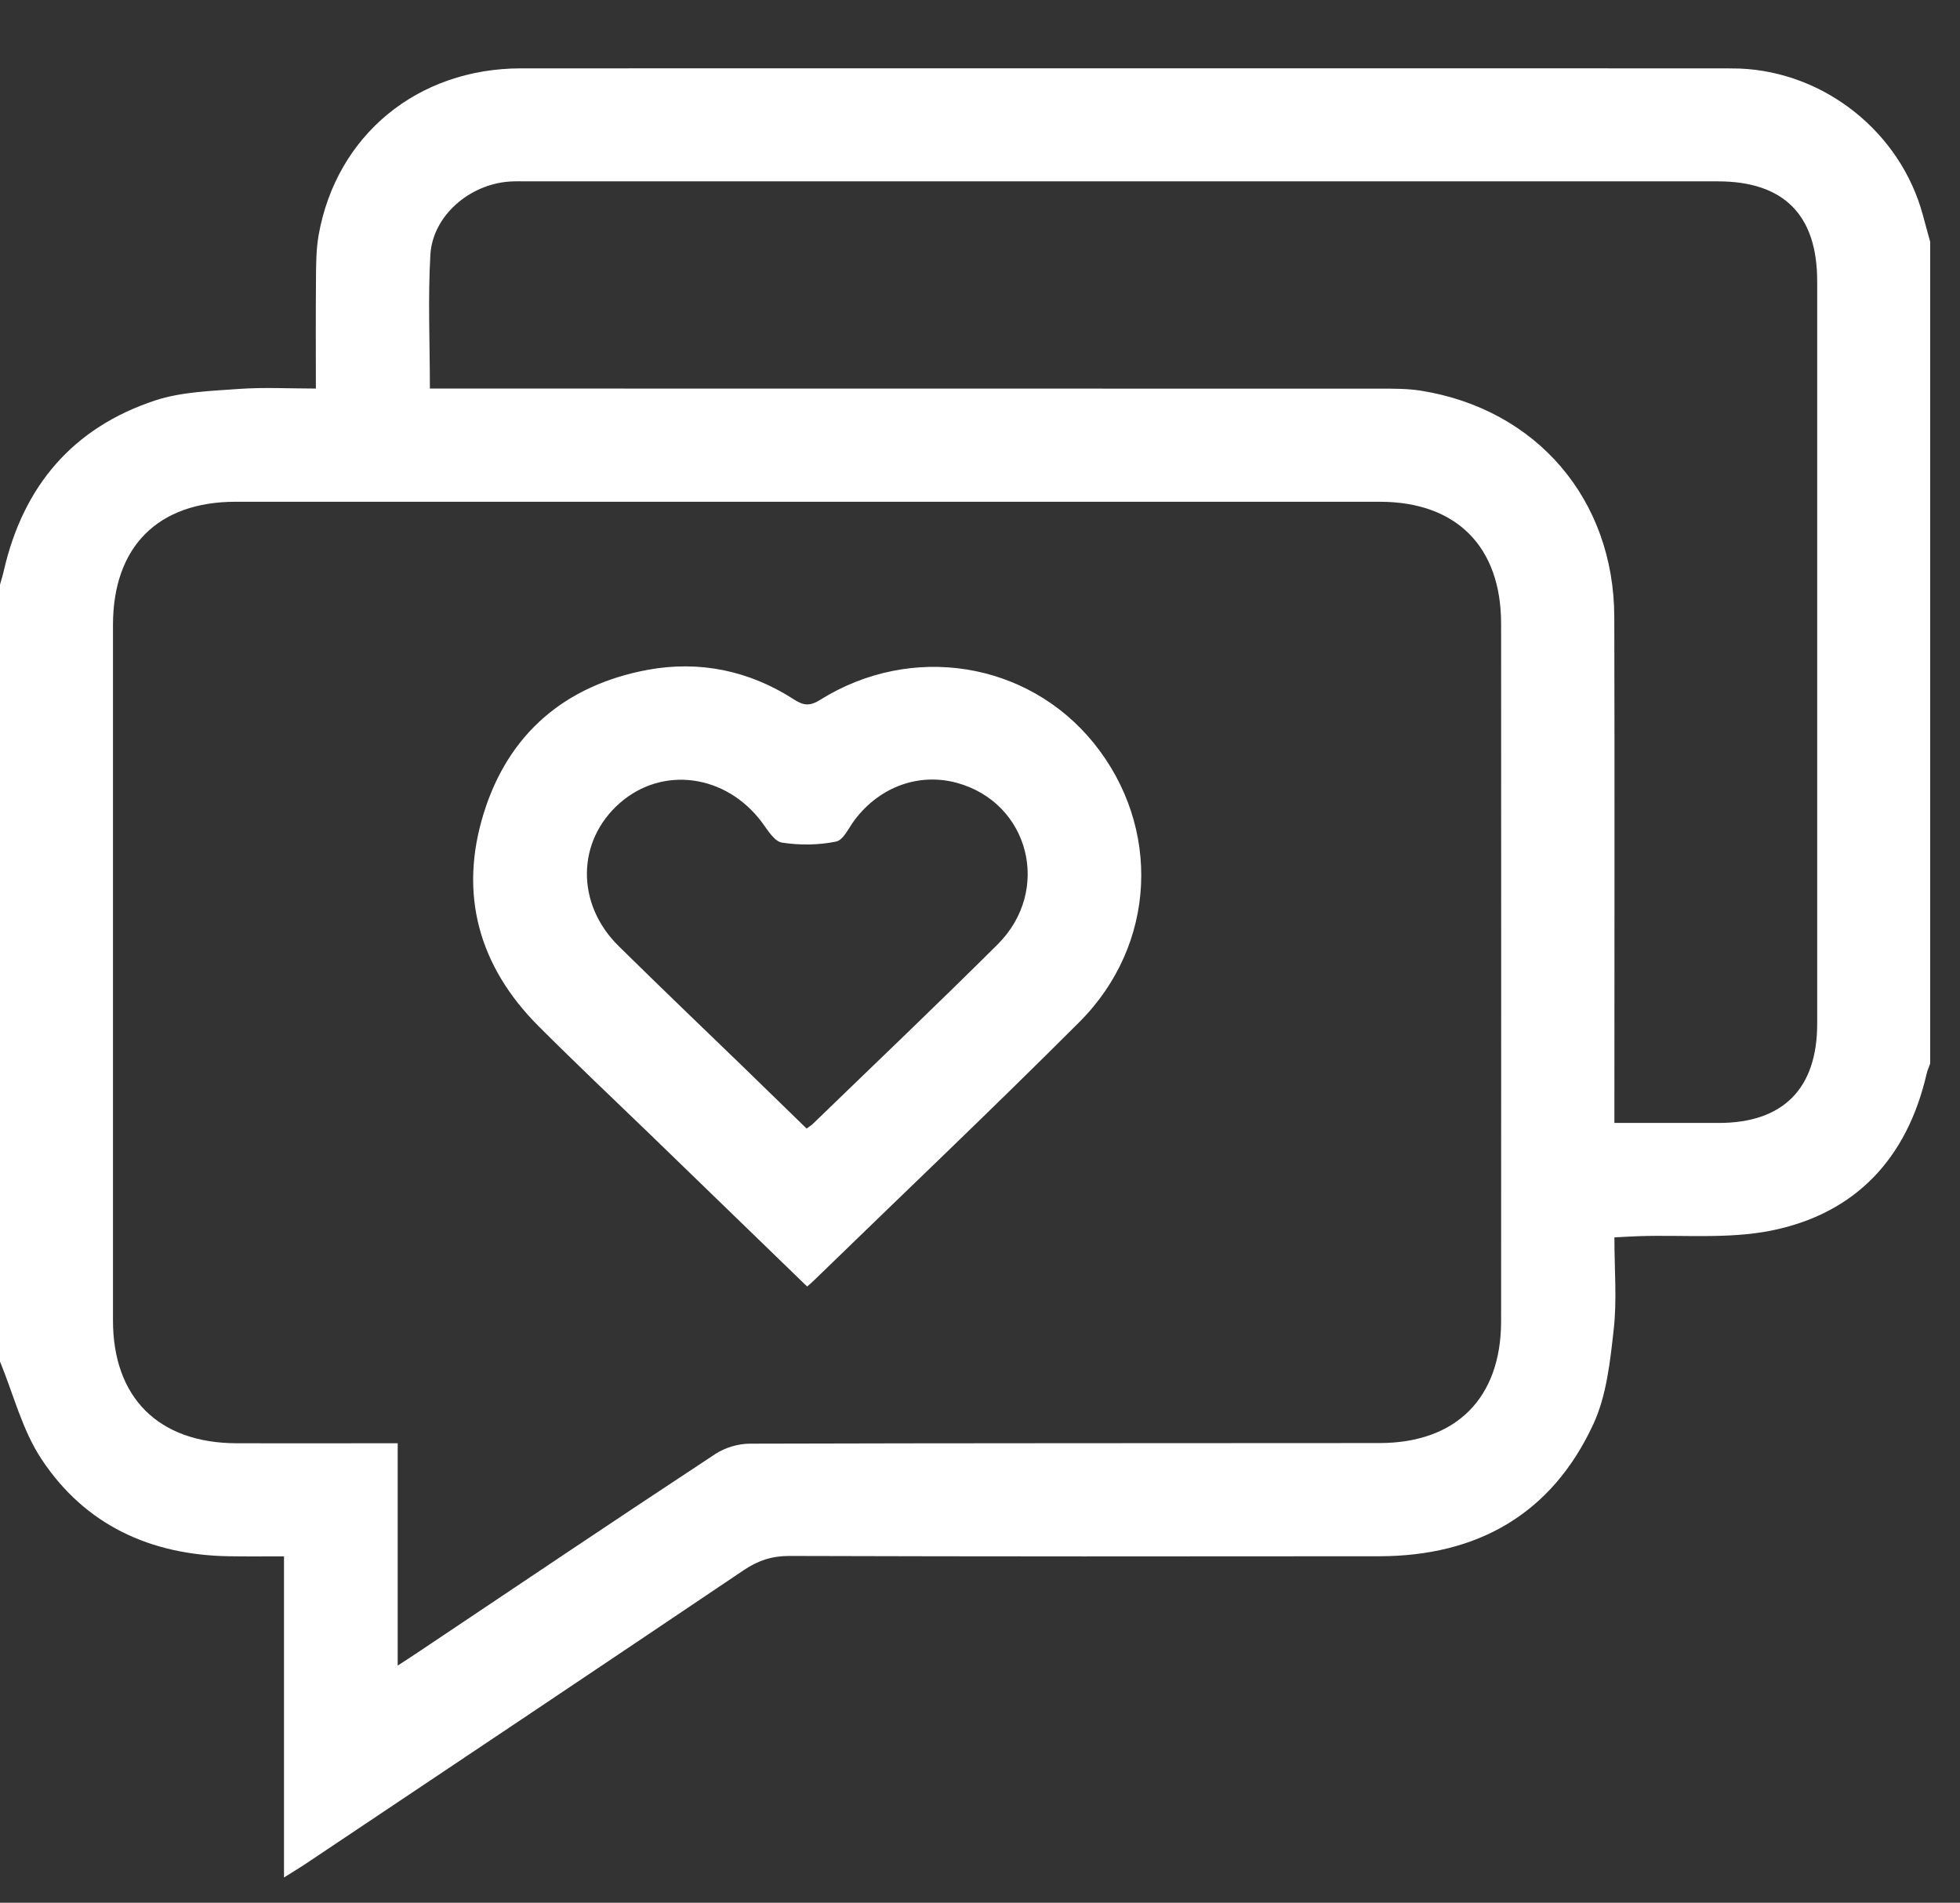 <?xml version="1.0" encoding="utf-8"?>
<!-- Generator: Adobe Illustrator 16.0.0, SVG Export Plug-In . SVG Version: 6.00 Build 0)  -->
<!DOCTYPE svg PUBLIC "-//W3C//DTD SVG 1.1//EN" "http://www.w3.org/Graphics/SVG/1.1/DTD/svg11.dtd">
<svg version="1.1" id="Layer_1" xmlns="http://www.w3.org/2000/svg" xmlns:xlink="http://www.w3.org/1999/xlink" x="0px" y="0px"
	 width="19.186px" height="18.623px" viewBox="0 0 19.186 18.623" enable-background="new 0 0 19.186 18.623" xml:space="preserve">
<rect x="0" y="0" width="19.186" height="18.623" fill="#333333" stroke="none"/>
<g>
	<path fill-rule="evenodd" clip-rule="evenodd" fill="#FFFFFF" d="M18.894,2.366c0,2.681,0,5.363,0,8.044
		c-0.012,0.034-0.027,0.065-0.035,0.101c-0.191,0.828-0.697,1.37-1.528,1.535c-0.417,0.082-0.857,0.039-1.287,0.053
		c-0.077,0.003-0.153,0.007-0.241,0.012c0,0.315,0.026,0.613-0.007,0.904c-0.035,0.313-0.07,0.646-0.2,0.926
		c-0.408,0.879-1.134,1.29-2.097,1.291c-1.925,0.002-3.85,0.003-5.774-0.003c-0.169,0-0.305,0.045-0.443,0.138
		c-1.427,0.961-2.858,1.918-4.288,2.874c-0.058,0.039-0.118,0.074-0.214,0.135c0-1.07,0-2.099,0-3.143
		c-0.196,0-0.367,0.002-0.538-0.001c-0.77-0.012-1.41-0.306-1.836-0.951C0.217,13.996,0.132,13.646,0,13.326
		c0-2.534,0-5.069,0-7.603C0.012,5.677,0.028,5.63,0.038,5.583C0.228,4.757,0.713,4.185,1.52,3.919
		c0.256-0.084,0.542-0.092,0.815-0.112c0.248-0.018,0.497-0.004,0.757-0.004c0-0.374-0.002-0.717,0.001-1.061
		c0.001-0.147,0.001-0.297,0.026-0.441c0.174-0.978,0.967-1.631,1.98-1.632c3.897-0.001,7.794,0,11.692,0
		c0.08,0,0.159,0,0.239,0.002c0.835,0.034,1.574,0.626,1.792,1.432C18.845,2.19,18.87,2.278,18.894,2.366z M3.893,16.302
		c0.085-0.056,0.14-0.09,0.194-0.127c0.97-0.649,1.938-1.301,2.914-1.943c0.095-0.063,0.225-0.102,0.339-0.102
		c2.054-0.006,4.107-0.004,6.162-0.006c0.754,0,1.192-0.442,1.192-1.193c0.001-2.275,0.001-4.552,0-6.827
		c0-0.754-0.438-1.193-1.188-1.193c-3.733,0-7.466,0-11.2,0c-0.761,0-1.199,0.441-1.2,1.204c0,2.269,0,4.539,0,6.808
		c0,0.756,0.445,1.2,1.207,1.203c0.455,0.002,0.909,0,1.364,0c0.066,0,0.131,0,0.216,0C3.893,14.855,3.893,15.56,3.893,16.302z
		 M4.208,3.803c0.093,0,0.167,0,0.239,0c3.02,0,6.039,0,9.059,0.001c0.135,0,0.271-0.001,0.404,0.02
		c1.133,0.182,1.889,1.065,1.892,2.215c0.004,1.575,0.001,3.148,0.001,4.723c0,0.071,0,0.142,0,0.229c0.359,0,0.69,0,1.021,0
		c0.631,0,0.964-0.336,0.964-0.97c0-2.424,0-4.847,0-7.269c0-0.649-0.327-0.977-0.974-0.977c-3.88,0-7.761,0-11.641,0
		c-0.062,0-0.123-0.002-0.185,0.002C4.595,1.804,4.236,2.112,4.213,2.492C4.188,2.92,4.208,3.35,4.208,3.803z"/>
	<path fill-rule="evenodd" clip-rule="evenodd" fill="#FFFFFF" d="M7.901,12.592c-0.517-0.5-1.024-0.991-1.531-1.483
		c-0.367-0.354-0.738-0.705-1.099-1.066C4.685,9.456,4.49,8.749,4.735,7.96C4.977,7.18,5.532,6.707,6.34,6.556
		c0.508-0.093,0.992,0.007,1.429,0.288c0.094,0.061,0.156,0.071,0.259,0.006c0.894-0.559,2.03-0.376,2.677,0.421
		c0.666,0.823,0.619,1.976-0.141,2.734c-0.852,0.852-1.726,1.682-2.59,2.521C7.957,12.544,7.937,12.56,7.901,12.592z M7.896,11.046
		c0.031-0.023,0.052-0.036,0.068-0.053c0.601-0.582,1.207-1.158,1.8-1.748c0.533-0.529,0.313-1.389-0.398-1.583
		C8.995,7.562,8.616,7.699,8.37,8.02C8.31,8.097,8.258,8.222,8.184,8.237c-0.171,0.035-0.356,0.037-0.53,0.01
		C7.58,8.235,7.514,8.124,7.458,8.048C7.106,7.578,6.486,7.493,6.067,7.86c-0.424,0.372-0.431,0.988-0.01,1.401
		c0.394,0.388,0.793,0.771,1.191,1.155C7.463,10.625,7.678,10.834,7.896,11.046z"/>
</g>
</svg>
